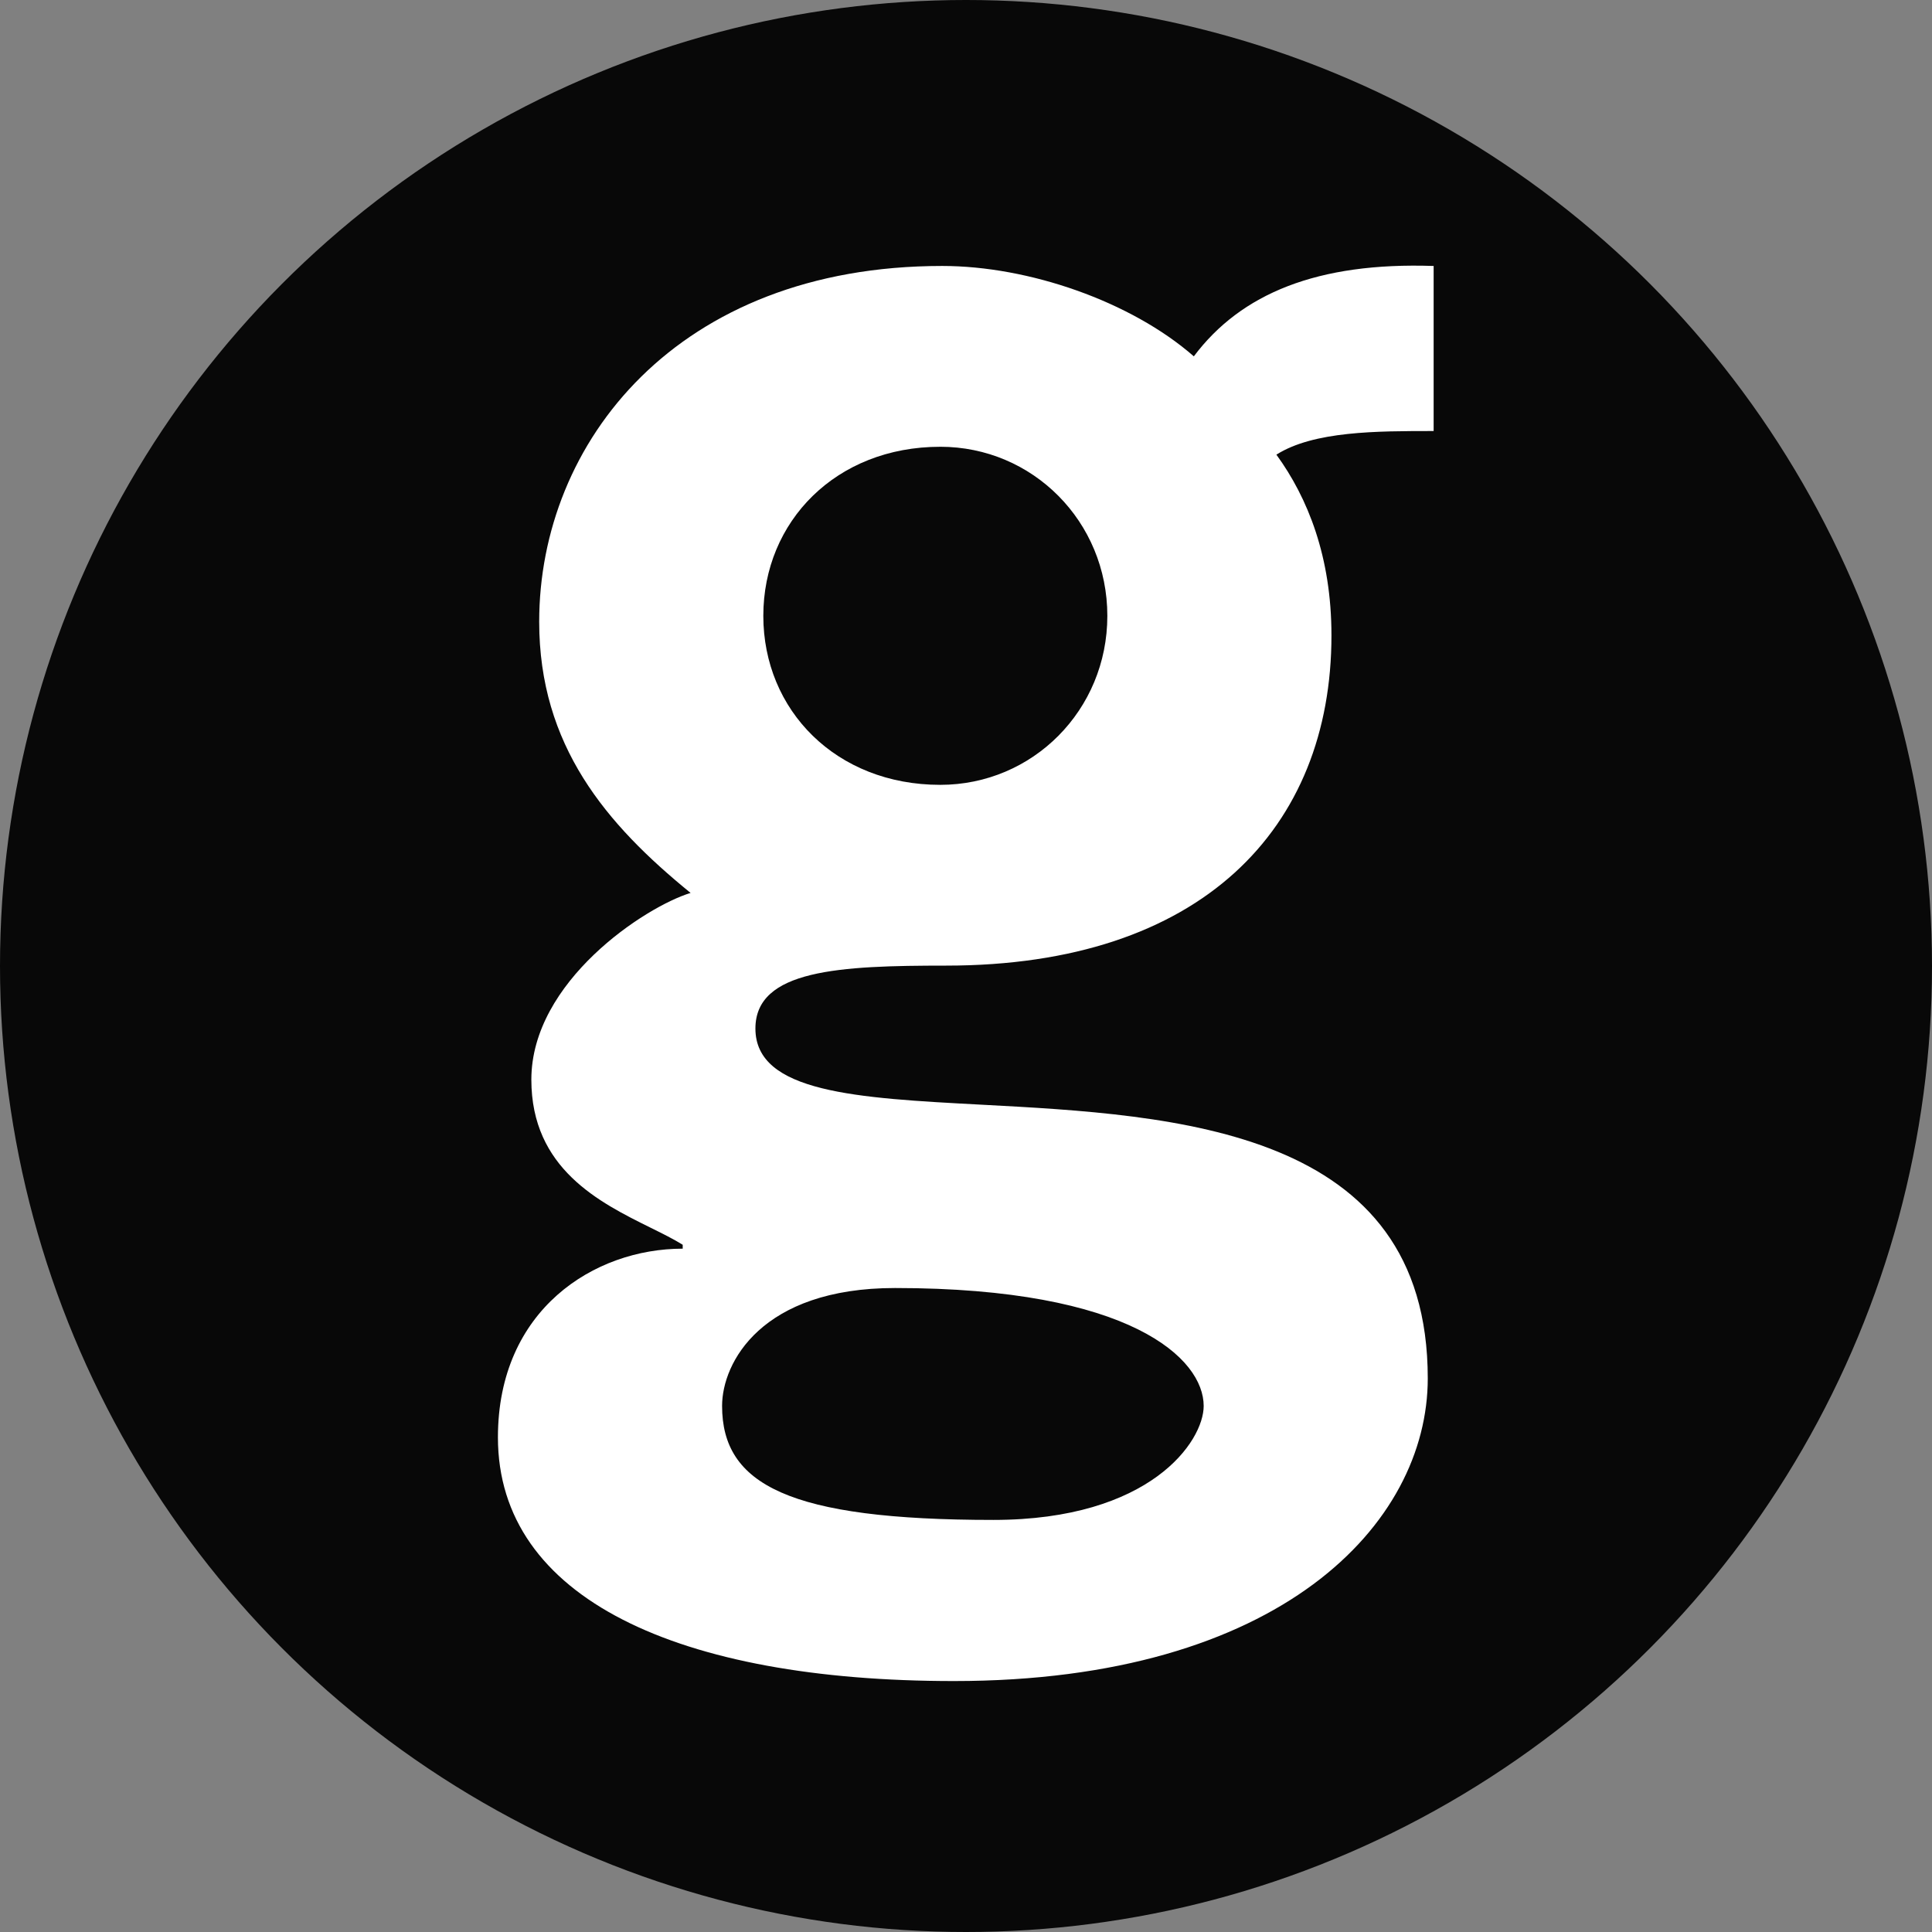 <svg xmlns="http://www.w3.org/2000/svg" fill="none" viewBox="0 0 120 120"><rect x="0" y="0" width="120" height="120" fill="#808080" stroke="none"/><circle cx="60" cy="60" r="60" fill="#080808"/><path fill="#fff" fill-rule="evenodd" d="M79.278 28.24c2.32-1.468 6.23-1.468 9.768-1.468V16.52c-7.202-.246-11.964 1.707-14.895 5.613-3.907-3.416-10.257-5.614-15.629-5.614-16.486 0-25.032 10.987-25.032 22.094 0 7.691 4.152 12.574 9.404 16.848-2.811.855-9.891 5.493-9.891 11.596 0 5.533 4.237 7.63 7.407 9.198.747.37 1.435.71 1.994 1.06v.242c-5.495 0-11.477 3.785-11.477 11.719 0 10.012 11.231 15.137 28.328 15.137 20.268 0 29.426-9.763 29.426-18.8 0-15.526-15.612-16.355-27.745-17-7.71-.41-14.016-.744-14.016-4.729 0-3.663 5.252-3.908 11.845-3.908 15.873 0 23.934-8.543 23.934-20.508 0-4.883-1.468-8.544-3.421-11.23M58.4 27.75c-6.472 0-10.989 4.64-10.989 10.502 0 5.858 4.517 10.496 10.99 10.496 5.74 0 10.378-4.638 10.378-10.496 0-5.861-4.639-10.503-10.379-10.503M44.85 87.325c0 4.883 4.148 7.08 16.848 7.08 9.767 0 13.065-4.883 13.065-7.08 0-2.931-4.516-7.324-19.17-7.324-8.303 0-10.743 4.638-10.743 7.323" clip-rule="evenodd"/></svg>